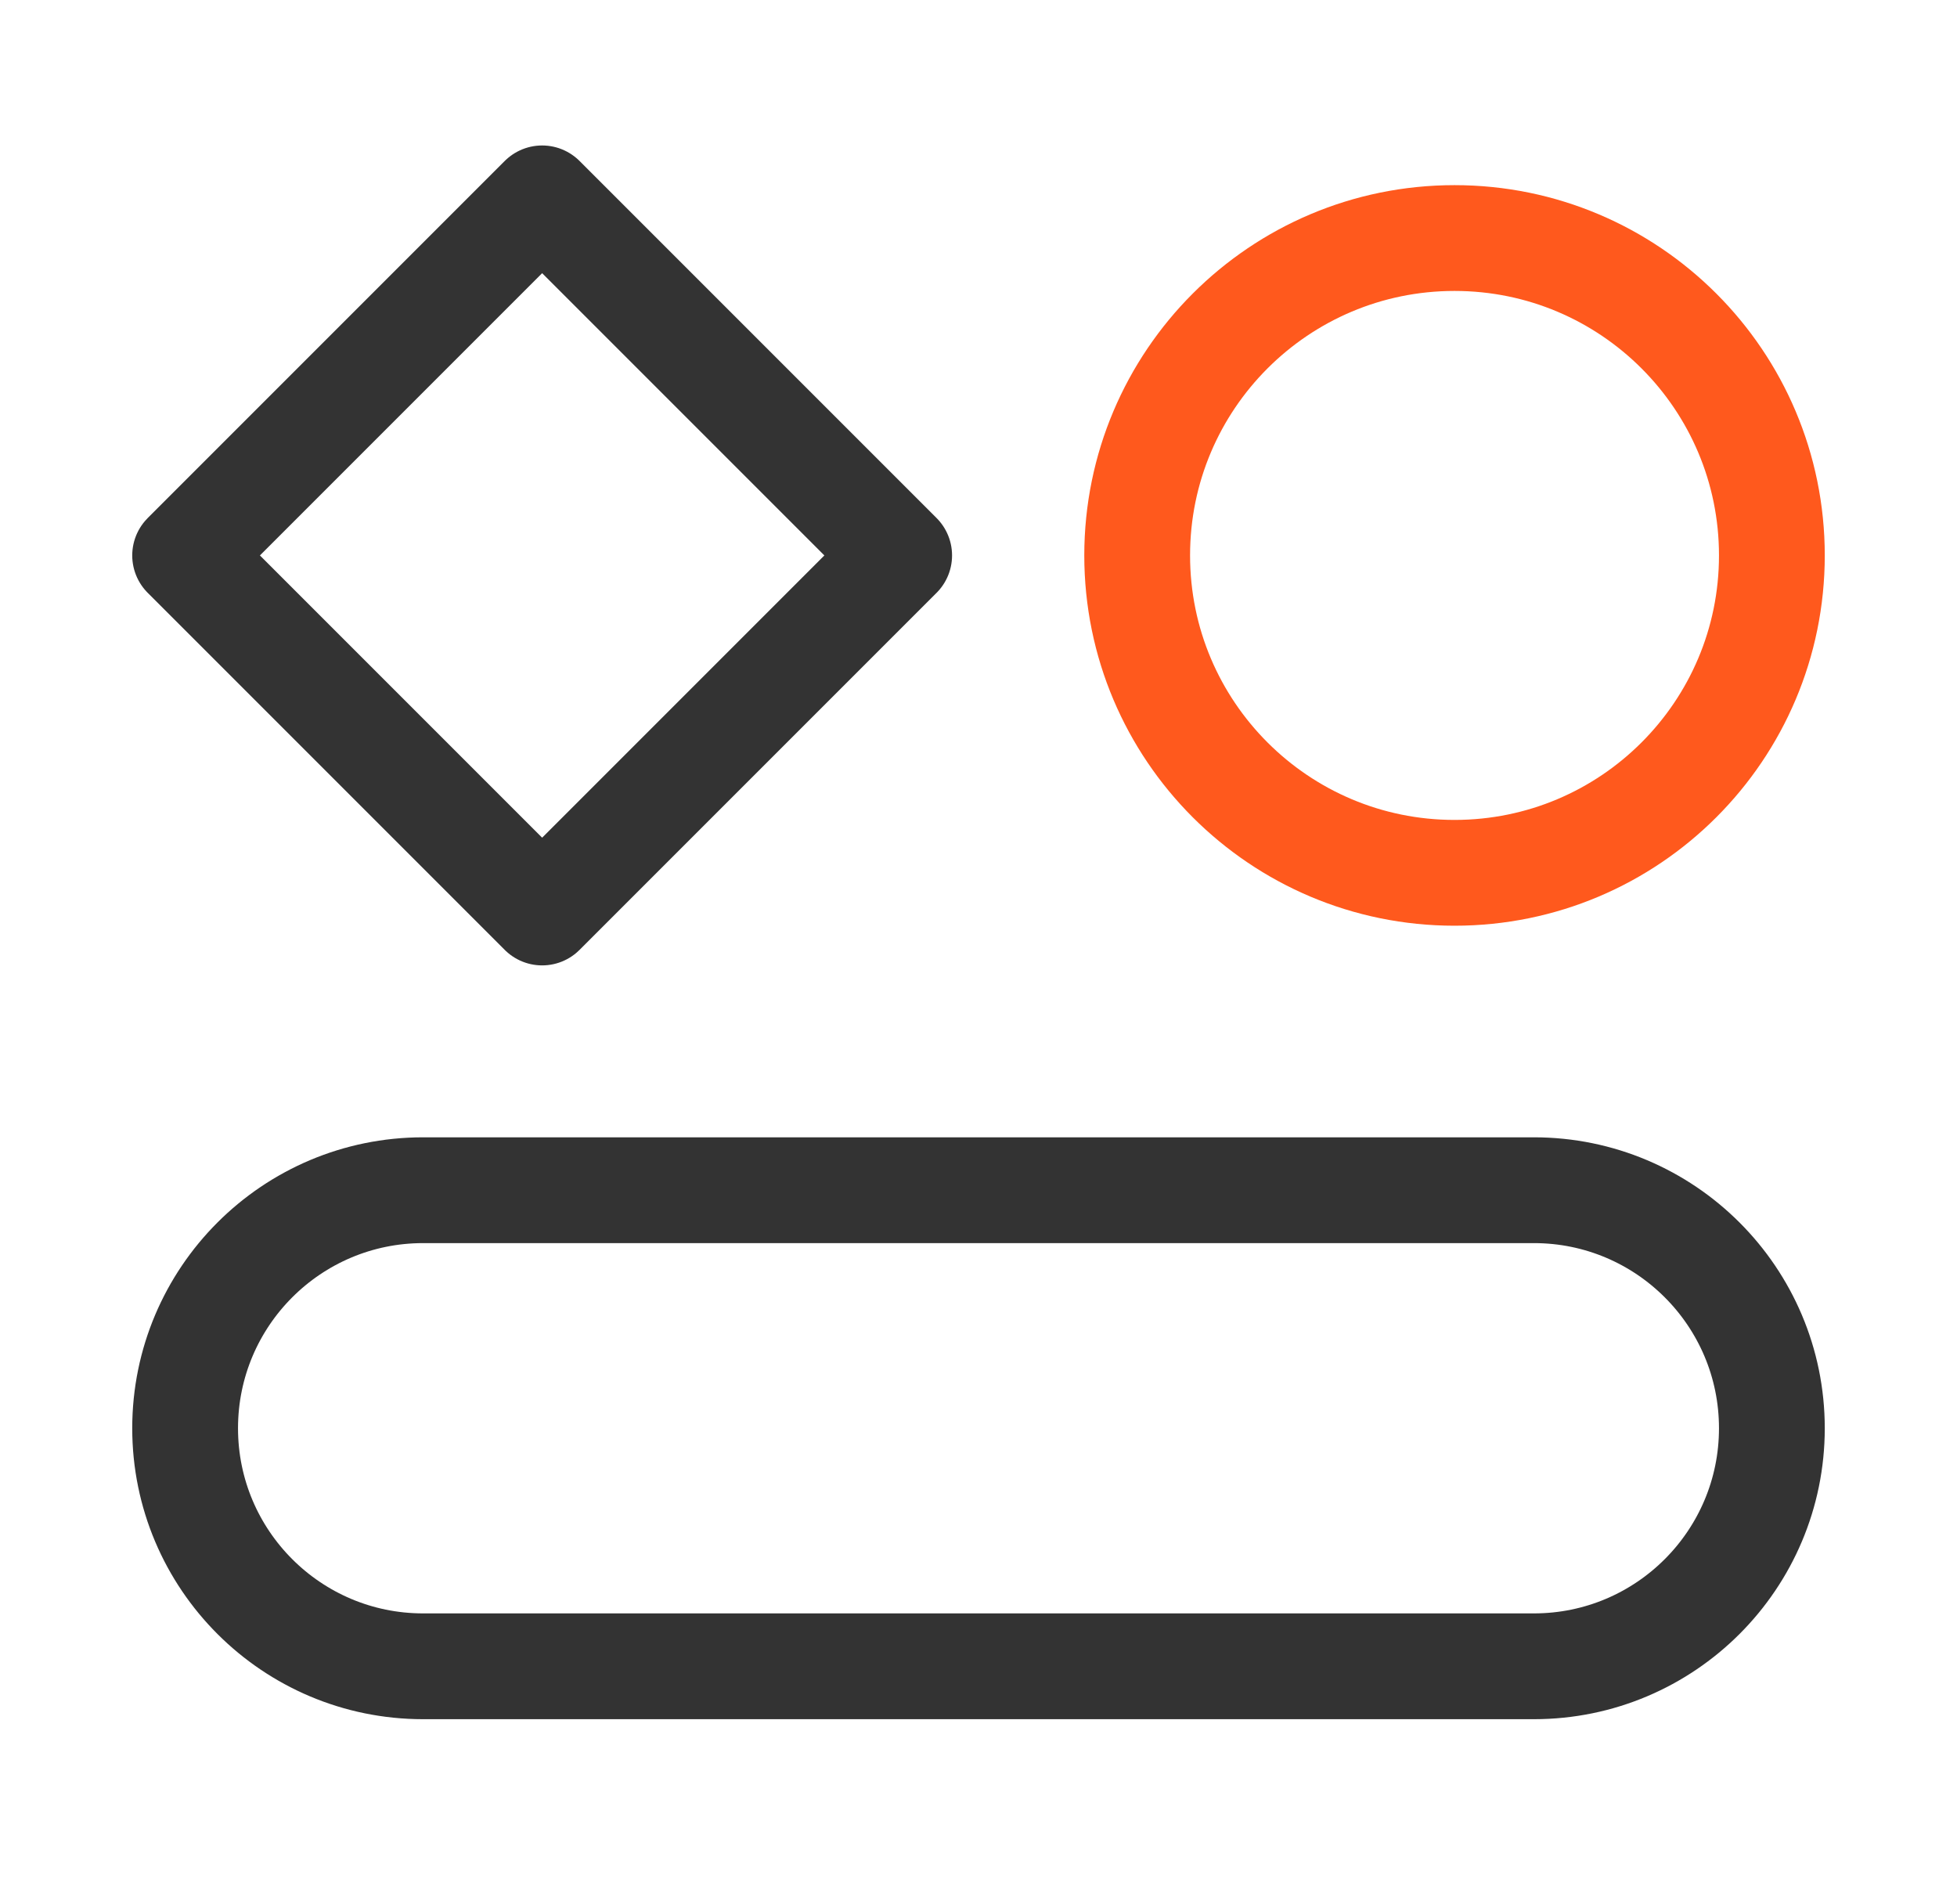 <svg width="37" height="36" viewBox="0 0 37 36" fill="none" xmlns="http://www.w3.org/2000/svg">
<path d="M29 22.5H8C5.515 22.5 3.5 24.515 3.5 27C3.5 29.485 5.515 31.5 8 31.5H29C31.485 31.5 33.5 29.485 33.5 27C33.5 24.515 31.485 22.5 29 22.5Z" stroke="#333333" stroke-width="2" stroke-linecap="round" stroke-linejoin="round"/>
<path d="M27.5 16.5C30.814 16.5 33.5 13.814 33.5 10.5C33.5 7.186 30.814 4.5 27.5 4.5C24.186 4.5 21.5 7.186 21.5 10.5C21.5 13.814 24.186 16.5 27.5 16.5Z" stroke="#FF591D" stroke-width="2" stroke-linecap="round" stroke-linejoin="round"/>
<path d="M3.5 10.5L10.25 3.75L17 10.5L10.25 17.25L3.5 10.5Z" stroke="#333333" stroke-width="2" stroke-linecap="round" stroke-linejoin="round"/>
</svg>
